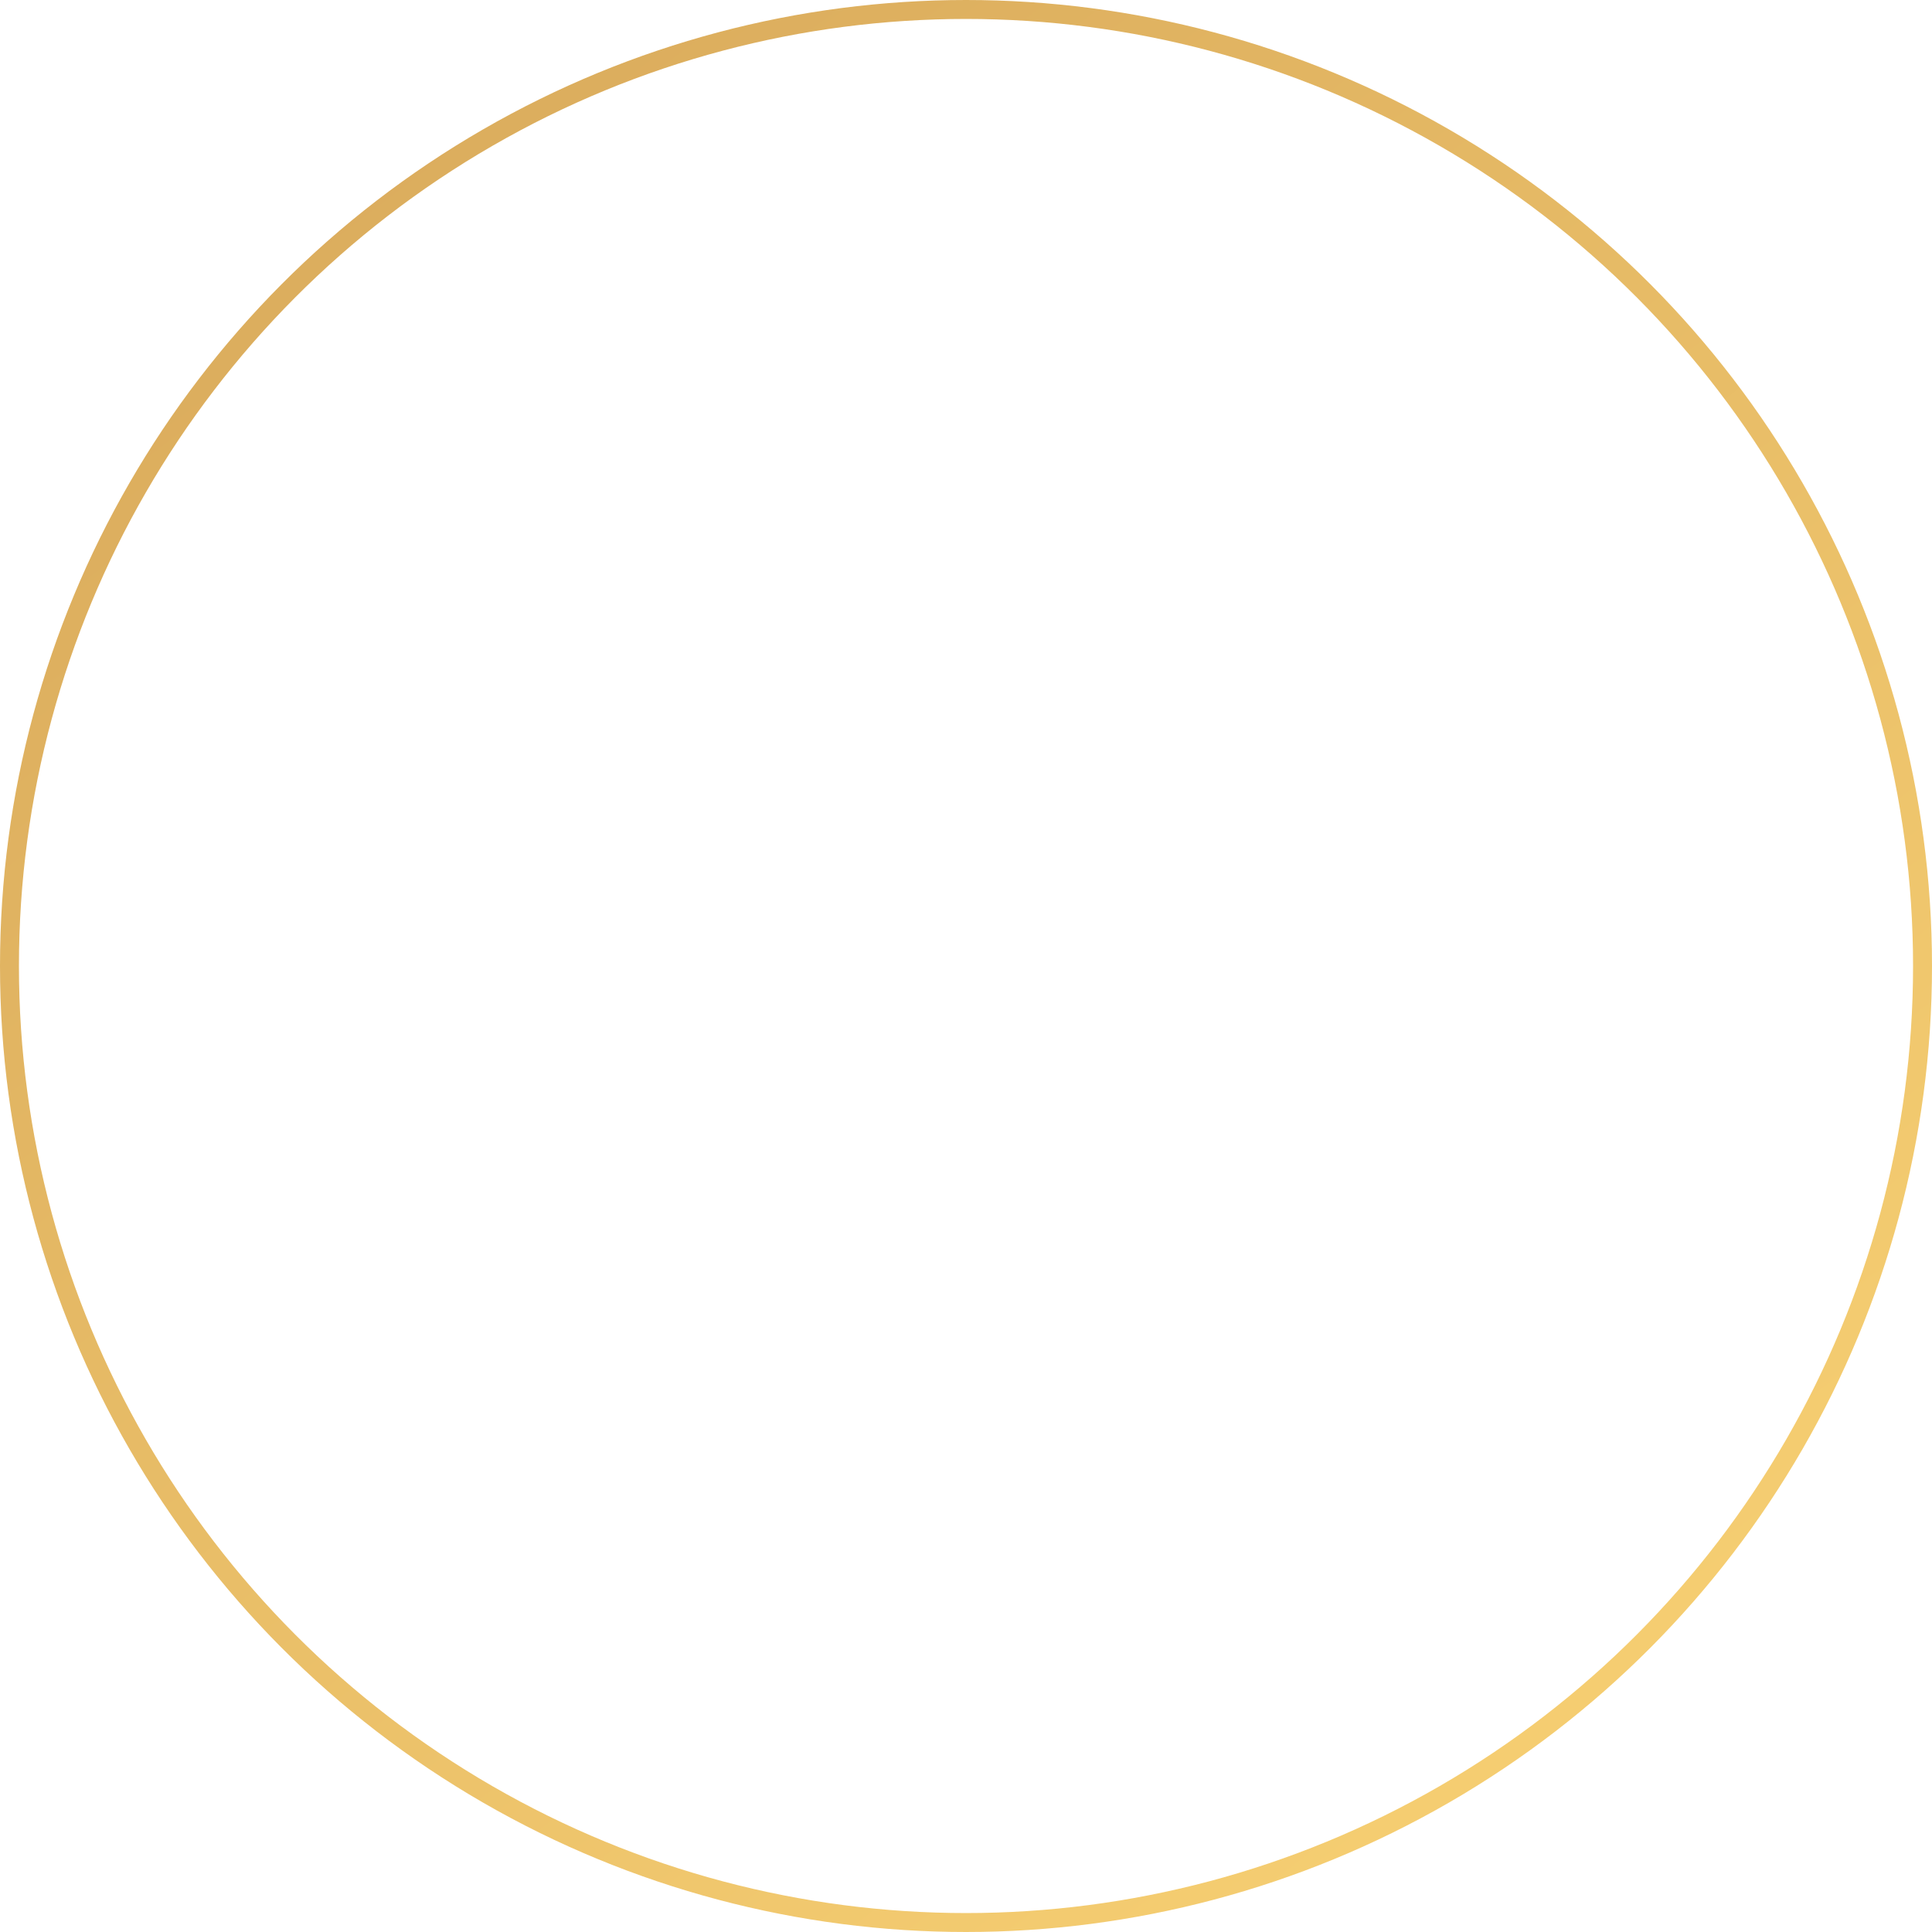 <?xml version="1.0" encoding="UTF-8"?> <svg xmlns="http://www.w3.org/2000/svg" width="102" height="102" viewBox="0 0 102 102" fill="none"> <circle cx="51" cy="51" r="50.5" stroke="url(#paint0_linear_289_98)"></circle> <defs> <linearGradient id="paint0_linear_289_98" x1="-8" y1="-18" x2="102" y2="127" gradientUnits="userSpaceOnUse"> <stop stop-color="#D2A156"></stop> <stop offset="1" stop-color="#FFDA79"></stop> </linearGradient> </defs> </svg> 